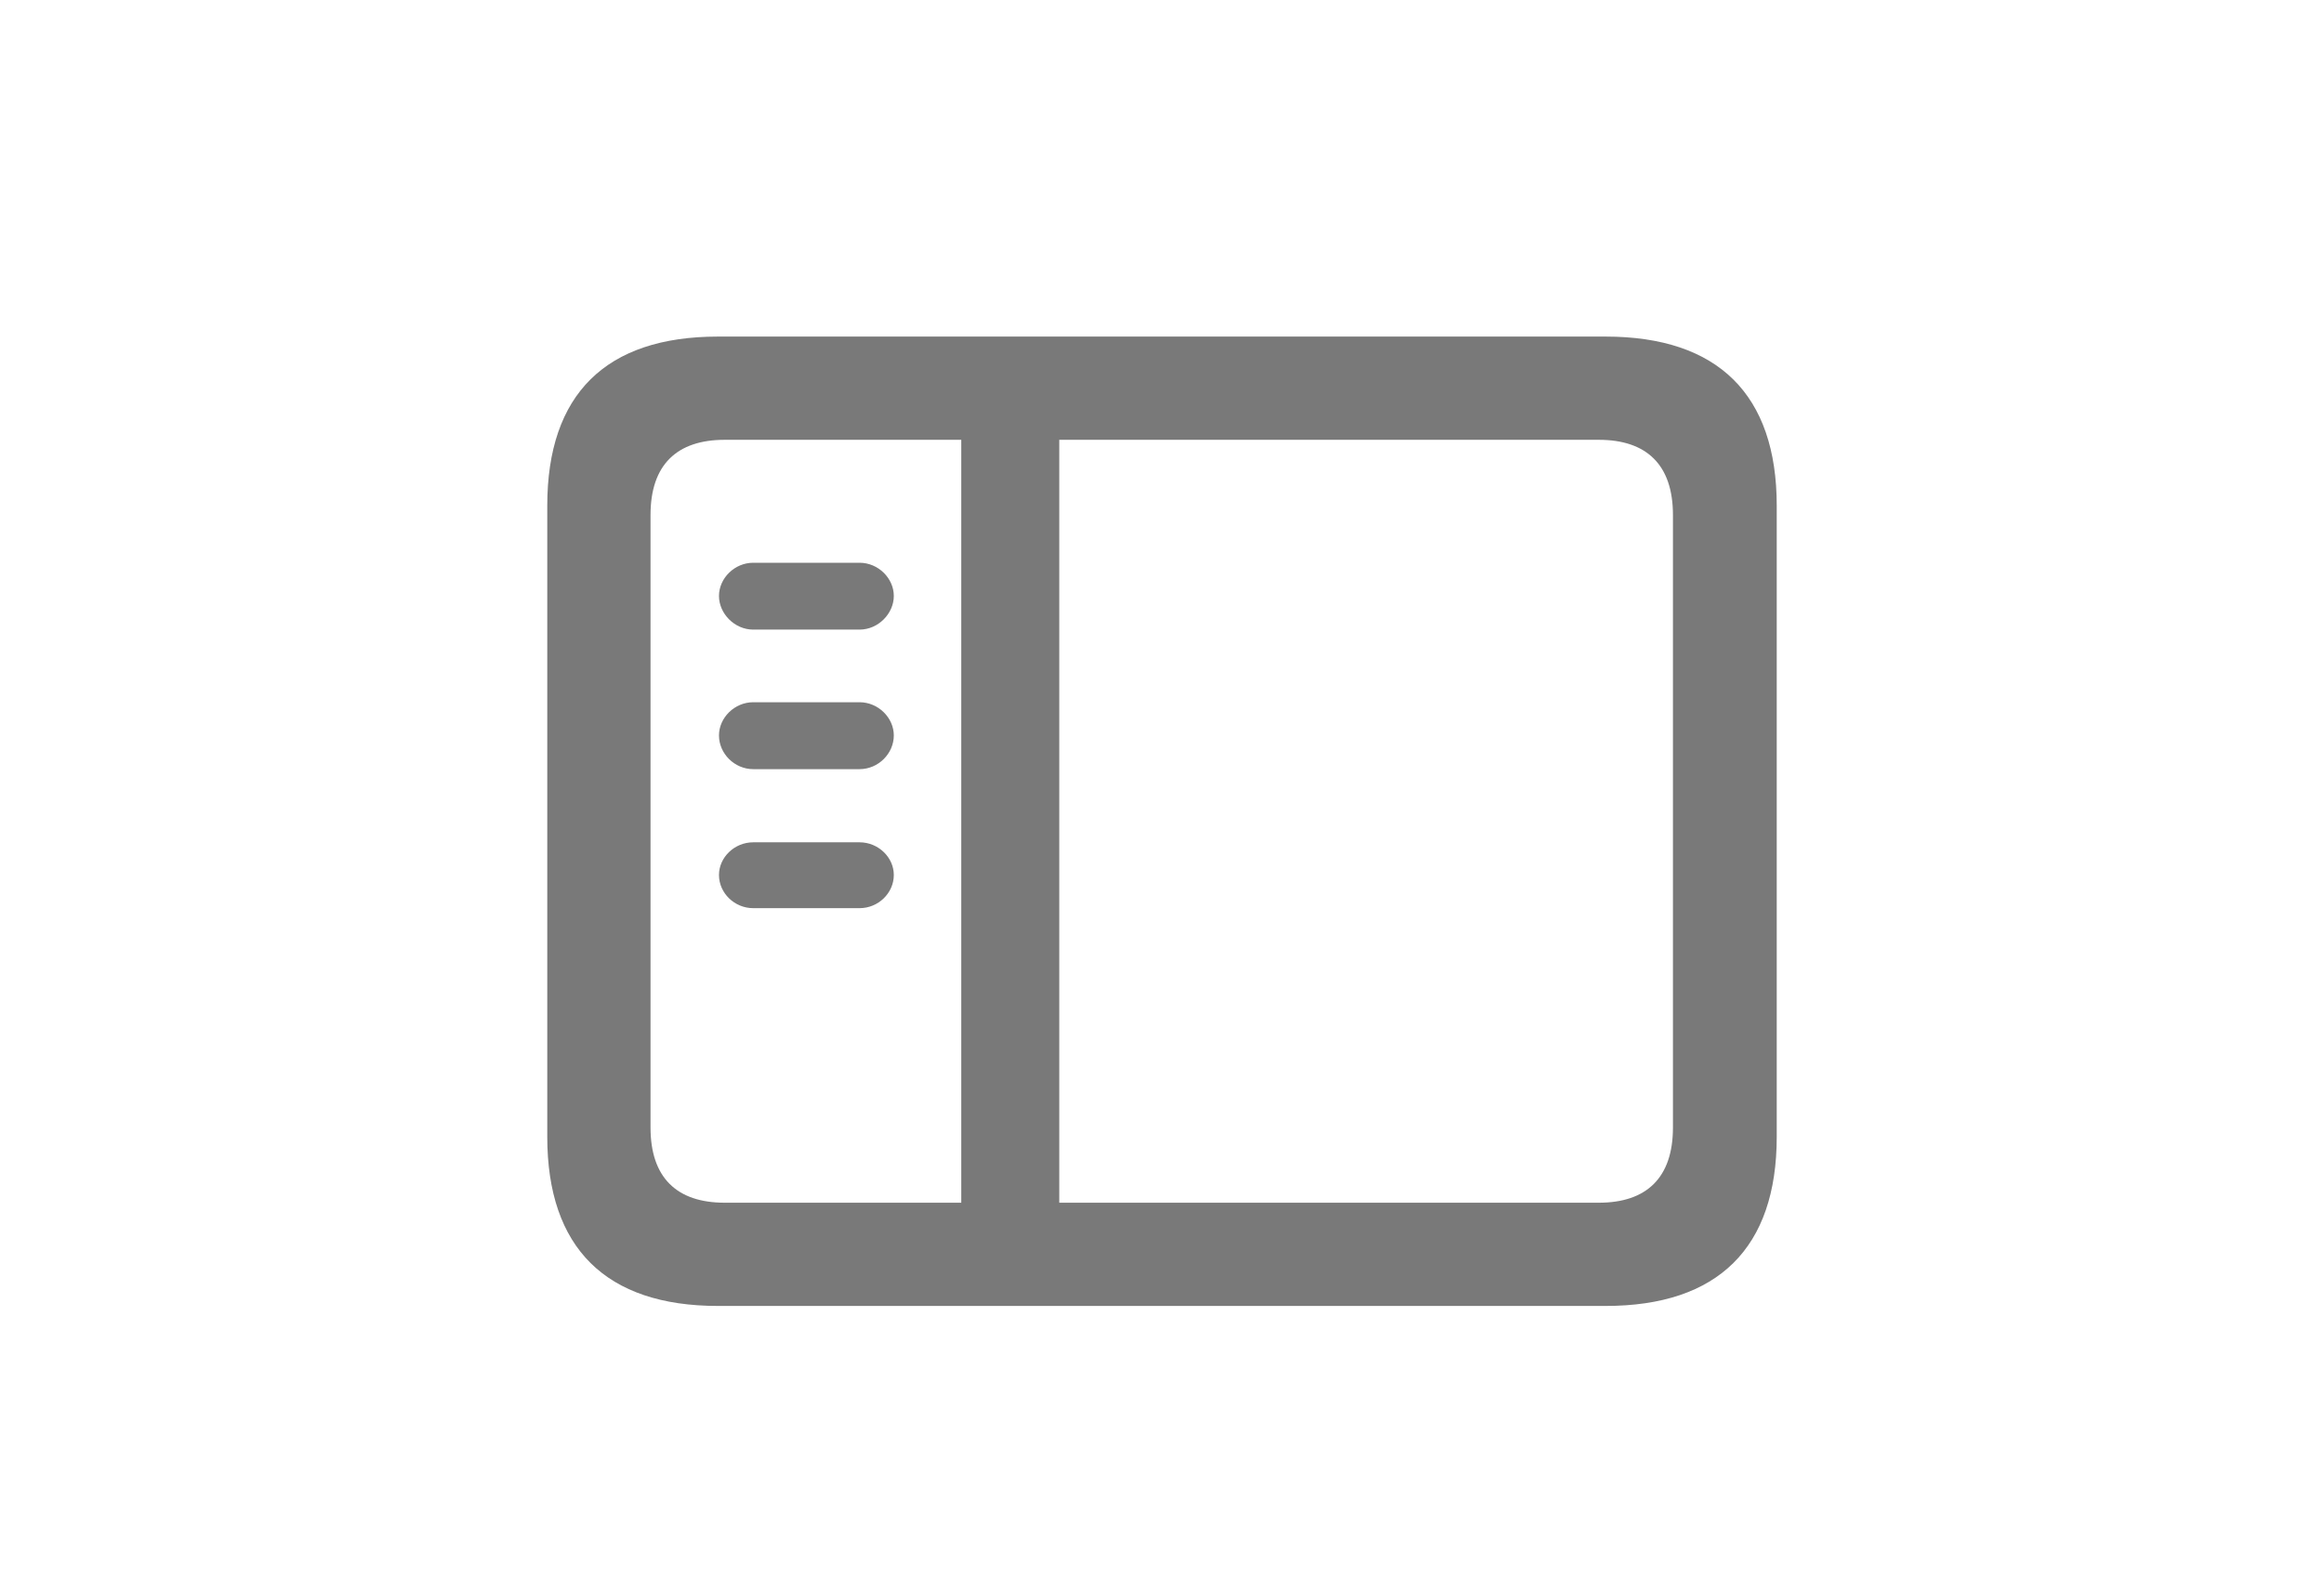 <svg width="35" height="24" viewBox="0 0 35 24" fill="none" xmlns="http://www.w3.org/2000/svg">
<g style="mix-blend-mode:luminosity">
<path d="M10.812 19.672H24.18C25.875 19.672 26.758 18.797 26.758 17.125V7.617C26.758 5.945 25.875 5.07 24.18 5.07H10.812C9.125 5.07 8.242 5.938 8.242 7.617V17.125C8.242 18.797 9.125 19.672 10.812 19.672ZM10.914 18.117C10.195 18.117 9.797 17.742 9.797 16.984V7.758C9.797 7 10.195 6.625 10.914 6.625H14.477V18.117H10.914ZM24.078 6.625C24.797 6.625 25.195 7 25.195 7.758V16.984C25.195 17.742 24.797 18.117 24.078 18.117H15.953V6.625H24.078ZM12.945 9.484C13.227 9.484 13.461 9.242 13.461 8.977C13.461 8.711 13.227 8.477 12.945 8.477H11.344C11.062 8.477 10.828 8.711 10.828 8.977C10.828 9.242 11.062 9.484 11.344 9.484H12.945ZM12.945 11.586C13.227 11.586 13.461 11.352 13.461 11.078C13.461 10.812 13.227 10.578 12.945 10.578H11.344C11.062 10.578 10.828 10.812 10.828 11.078C10.828 11.352 11.062 11.586 11.344 11.586H12.945ZM12.945 13.68C13.227 13.68 13.461 13.453 13.461 13.18C13.461 12.914 13.227 12.688 12.945 12.688H11.344C11.062 12.688 10.828 12.914 10.828 13.18C10.828 13.453 11.062 13.68 11.344 13.68H12.945Z" fill="#797979"/>
</g>
</svg>
